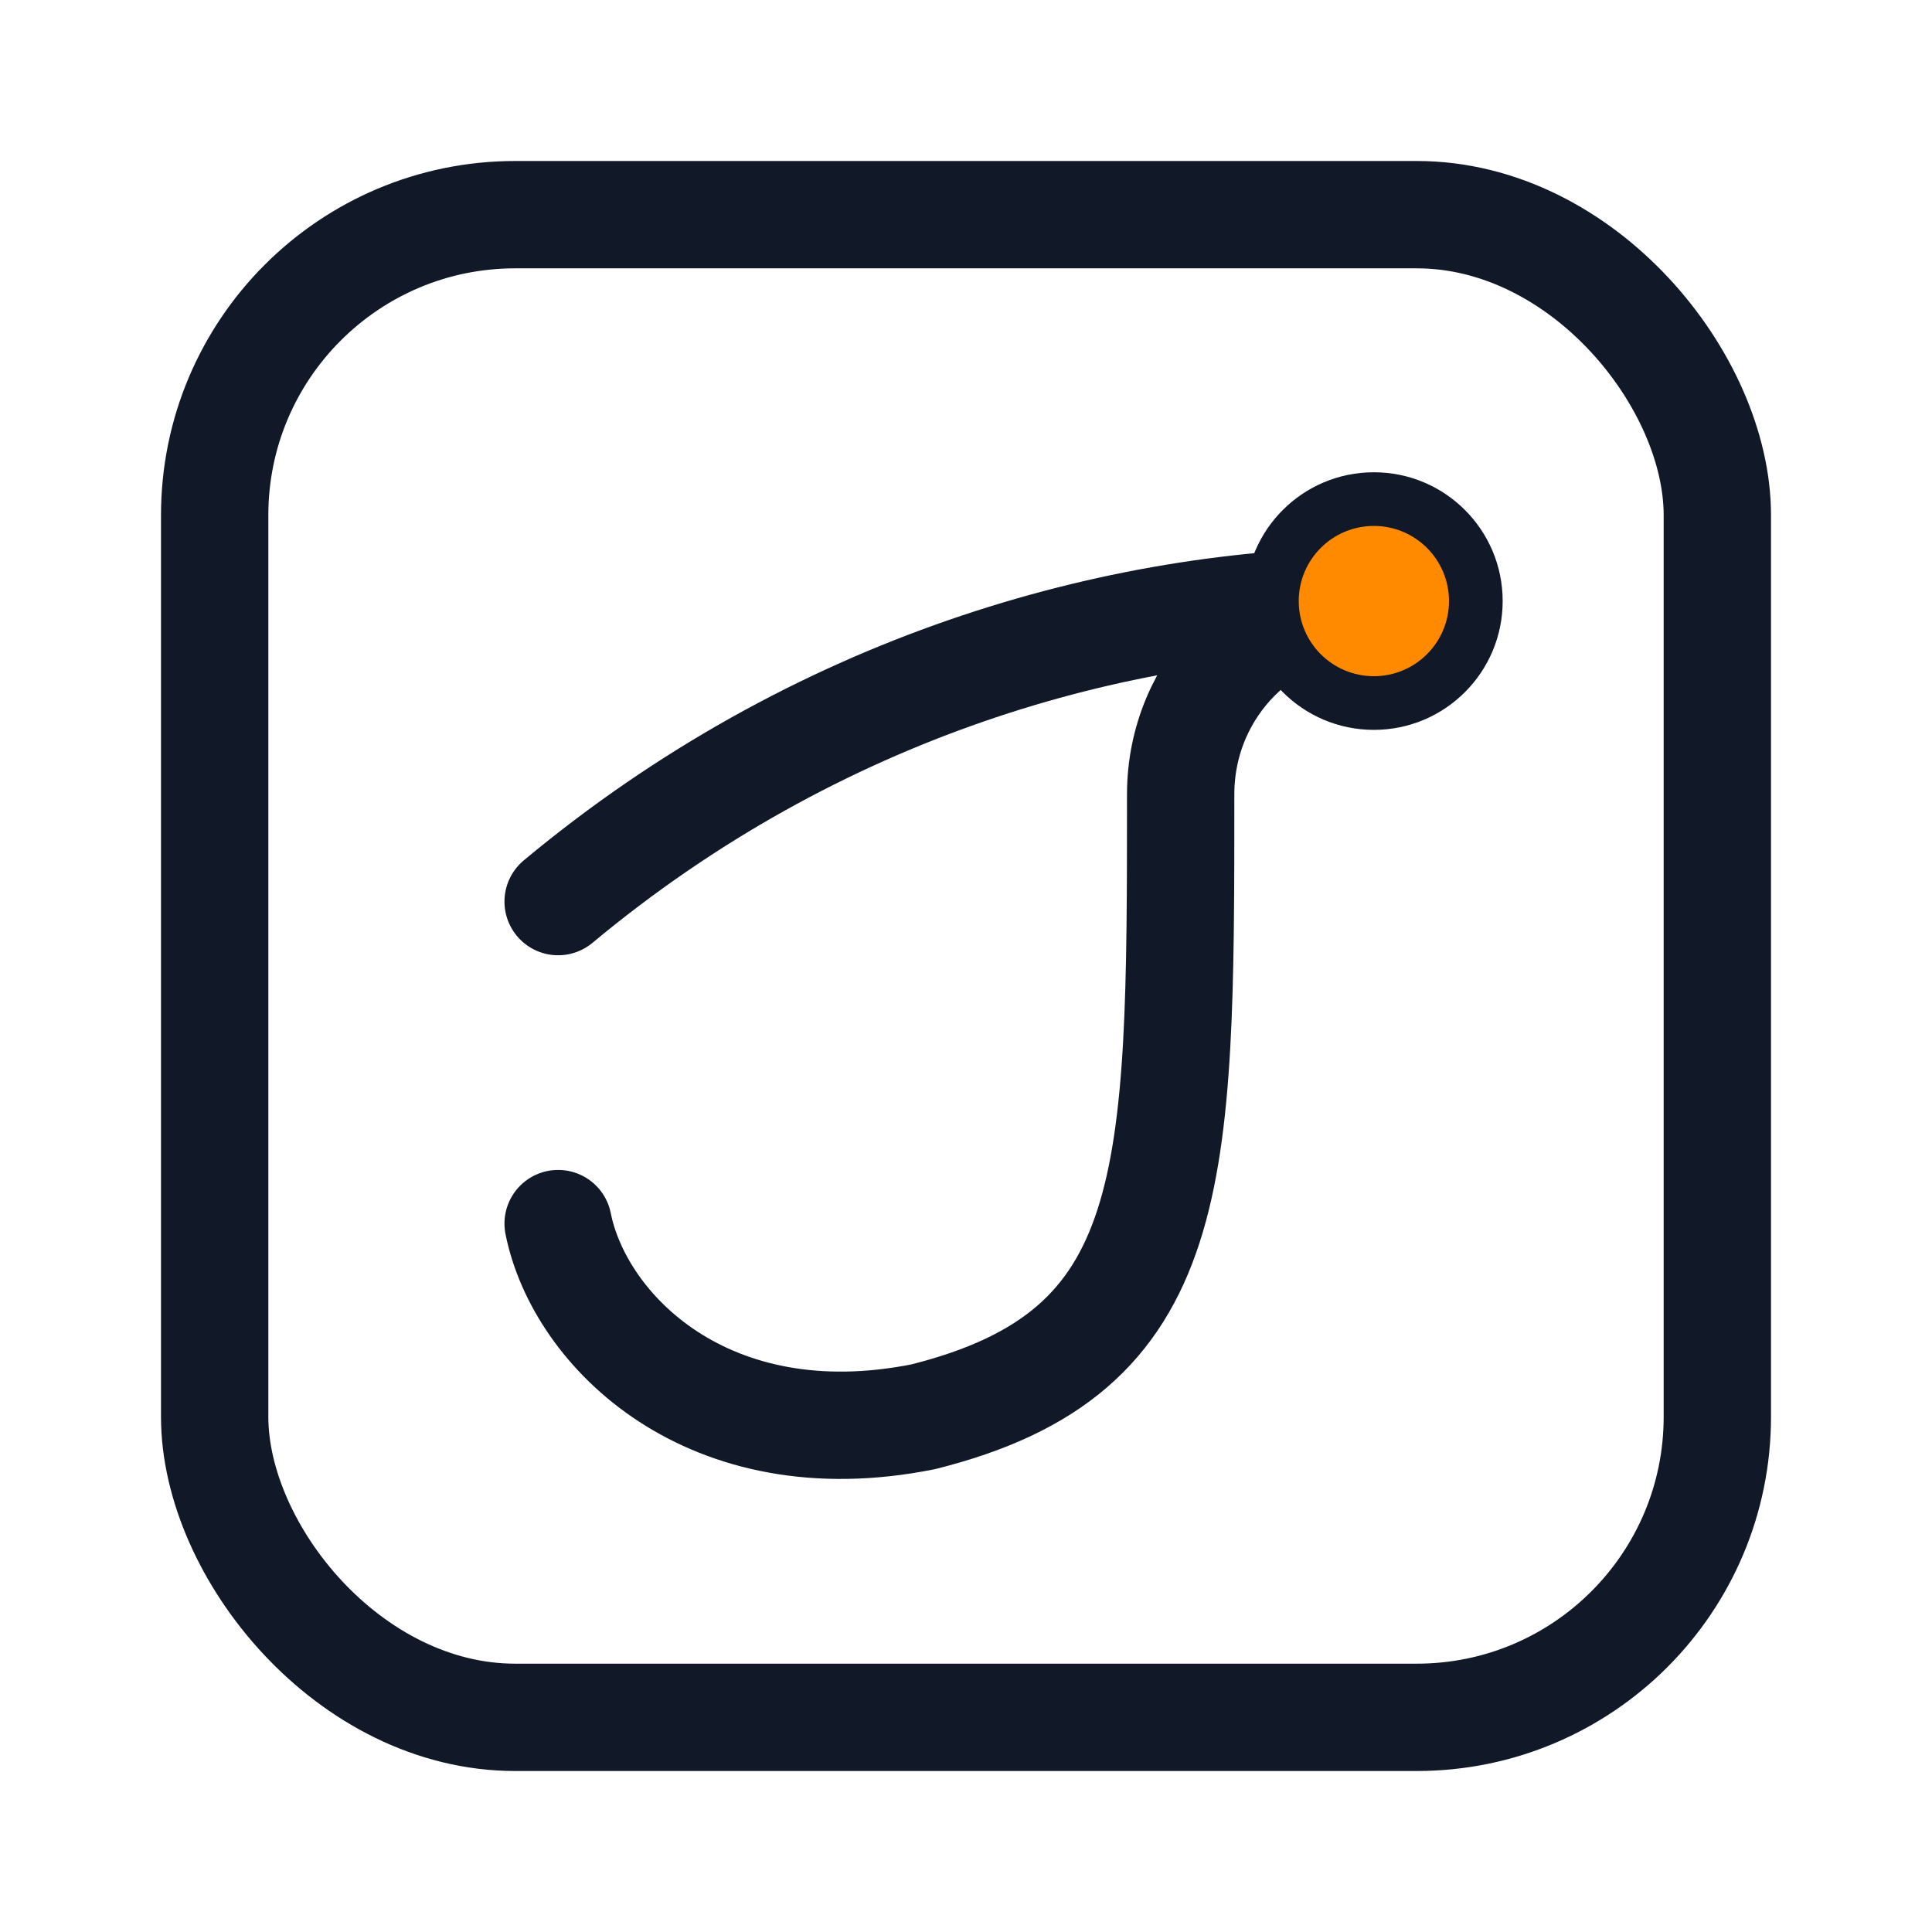 <svg xmlns="http://www.w3.org/2000/svg" viewBox="0 0 180 180" aria-label="Jumalayze monoline J" style="--accent:#ff8a00;--ink:#111827"><rect x="20" y="20" width="140" height="140" rx="28" fill="none" stroke="#111827" stroke-width="10"/><path d="M52 84c24-20 52-28 76-28m0 0c-10 0-18 8-18 18m0 0c0 36 0 52-24 58-20 4-32-8-34-18" fill="none" stroke="#111827" stroke-width="10" stroke-linecap="round" stroke-linejoin="round"/><circle cx="128" cy="56" r="12" fill="#111827"/><circle cx="128" cy="56" r="7" fill="#ff8a00"/></svg>